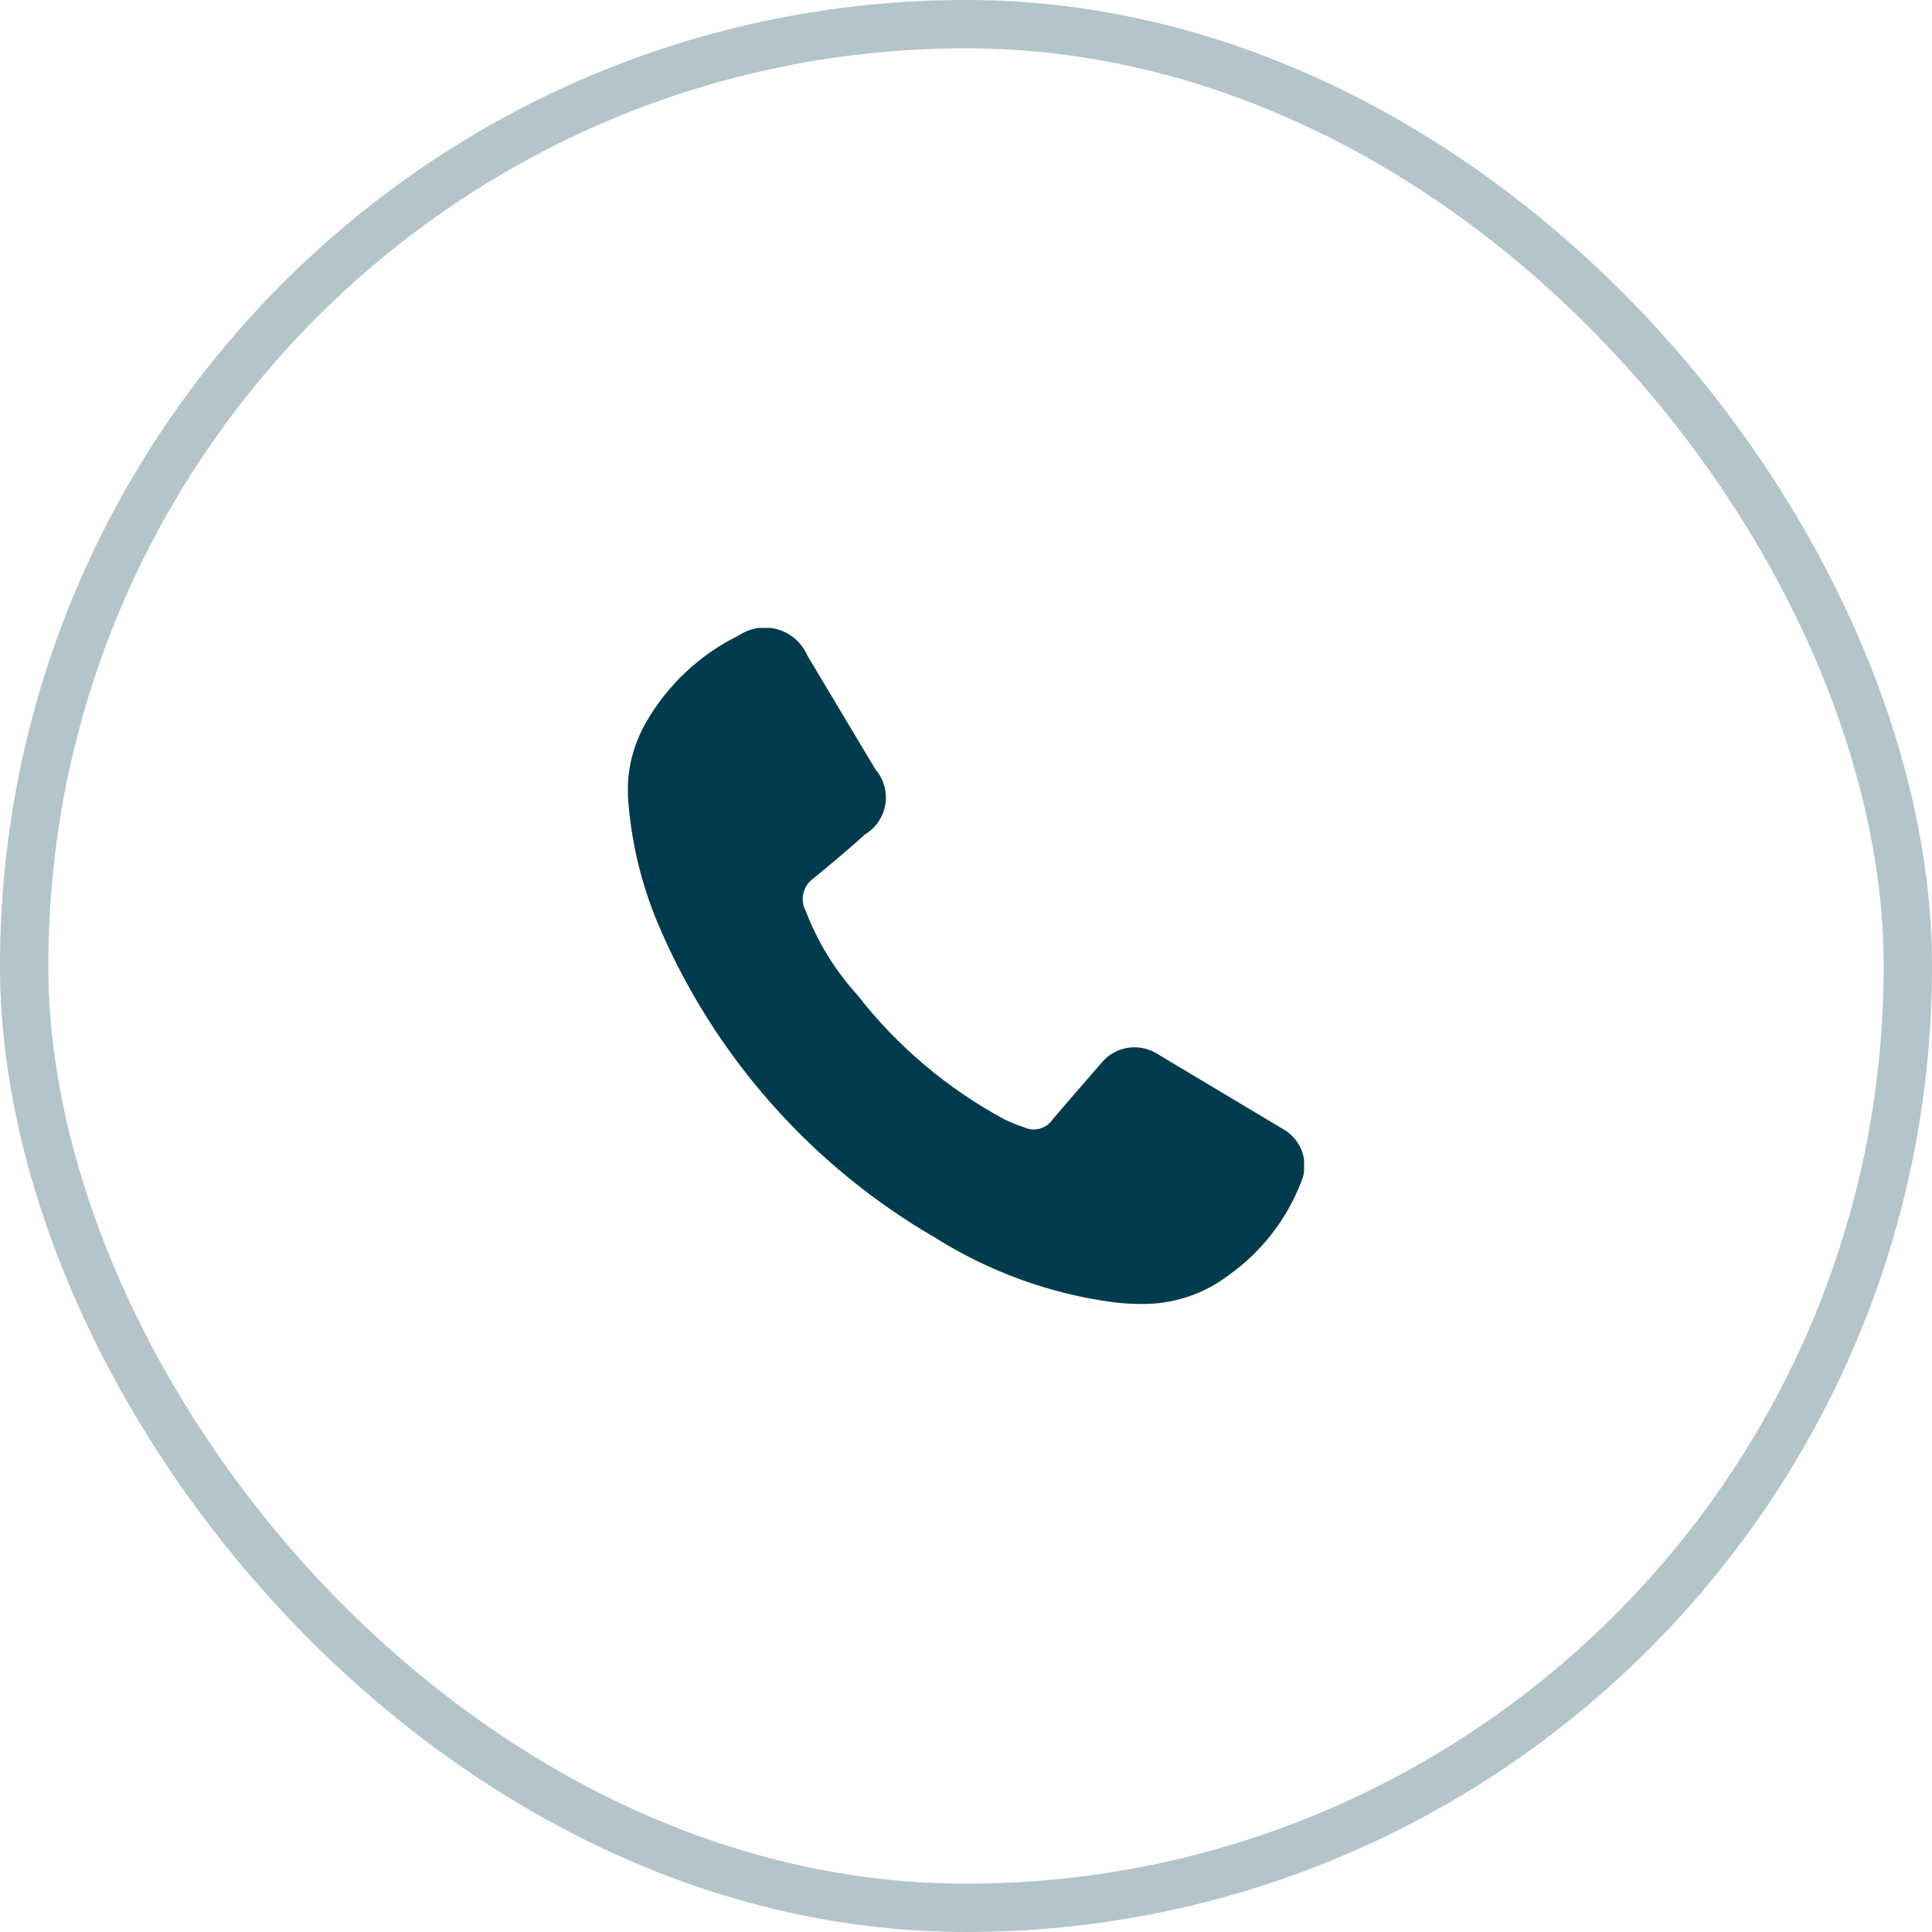 <?xml version="1.0" encoding="UTF-8"?> <svg xmlns="http://www.w3.org/2000/svg" width="40" height="40" viewBox="0 0 40 40" fill="none"><g filter="url(#filter0_b_183_4523)"><rect width="40" height="40" rx="20" fill="white" fill-opacity="0.15"></rect><rect x="0.5" y="0.5" width="39" height="39" rx="19.5" stroke="#003B4D" stroke-opacity="0.3"></rect></g><g clip-path="url(#clip0_183_4523)"><path d="M26.577 23.384L23.933 21.803C23.75 21.697 23.535 21.659 23.326 21.698C23.118 21.737 22.93 21.849 22.797 22.014L22.404 22.468C22.199 22.703 21.994 22.938 21.794 23.176C21.73 23.271 21.634 23.339 21.524 23.368C21.414 23.398 21.297 23.386 21.195 23.337C21.064 23.293 20.937 23.242 20.812 23.184C19.622 22.546 18.579 21.666 17.751 20.6C17.289 20.091 16.926 19.501 16.681 18.859C16.621 18.746 16.604 18.614 16.634 18.489C16.665 18.364 16.74 18.255 16.846 18.182C17.249 17.852 17.583 17.571 17.91 17.275C18.021 17.208 18.116 17.118 18.188 17.011C18.261 16.904 18.309 16.782 18.33 16.655C18.351 16.527 18.343 16.396 18.308 16.272C18.274 16.147 18.212 16.032 18.128 15.934L16.715 13.571C16.659 13.441 16.575 13.326 16.469 13.233C16.364 13.14 16.239 13.071 16.104 13.031C15.969 12.992 15.826 12.982 15.687 13.003C15.548 13.025 15.415 13.076 15.298 13.155C14.492 13.549 13.822 14.177 13.376 14.956C13.076 15.474 12.949 16.074 13.014 16.669C13.088 17.505 13.29 18.325 13.612 19.1C14.768 21.843 16.788 24.134 19.363 25.626C20.486 26.333 21.749 26.79 23.065 26.964C23.244 26.985 23.424 26.996 23.604 26.997C24.268 27.012 24.917 26.8 25.444 26.397C26.119 25.917 26.638 25.249 26.937 24.477C27.021 24.282 27.031 24.063 26.965 23.862C26.898 23.661 26.76 23.491 26.577 23.384Z" fill="#003B4D"></path></g><defs><filter id="filter0_b_183_4523" x="-7" y="-7" width="54" height="54" filterUnits="userSpaceOnUse" color-interpolation-filters="sRGB"><feFlood flood-opacity="0" result="BackgroundImageFix"></feFlood><feGaussianBlur in="BackgroundImageFix" stdDeviation="3.5"></feGaussianBlur><feComposite in2="SourceAlpha" operator="in" result="effect1_backgroundBlur_183_4523"></feComposite><feBlend mode="normal" in="SourceGraphic" in2="effect1_backgroundBlur_183_4523" result="shape"></feBlend></filter><clipPath id="clip0_183_4523"><rect width="14" height="13.997" fill="white" transform="translate(13 13)"></rect></clipPath></defs></svg> 